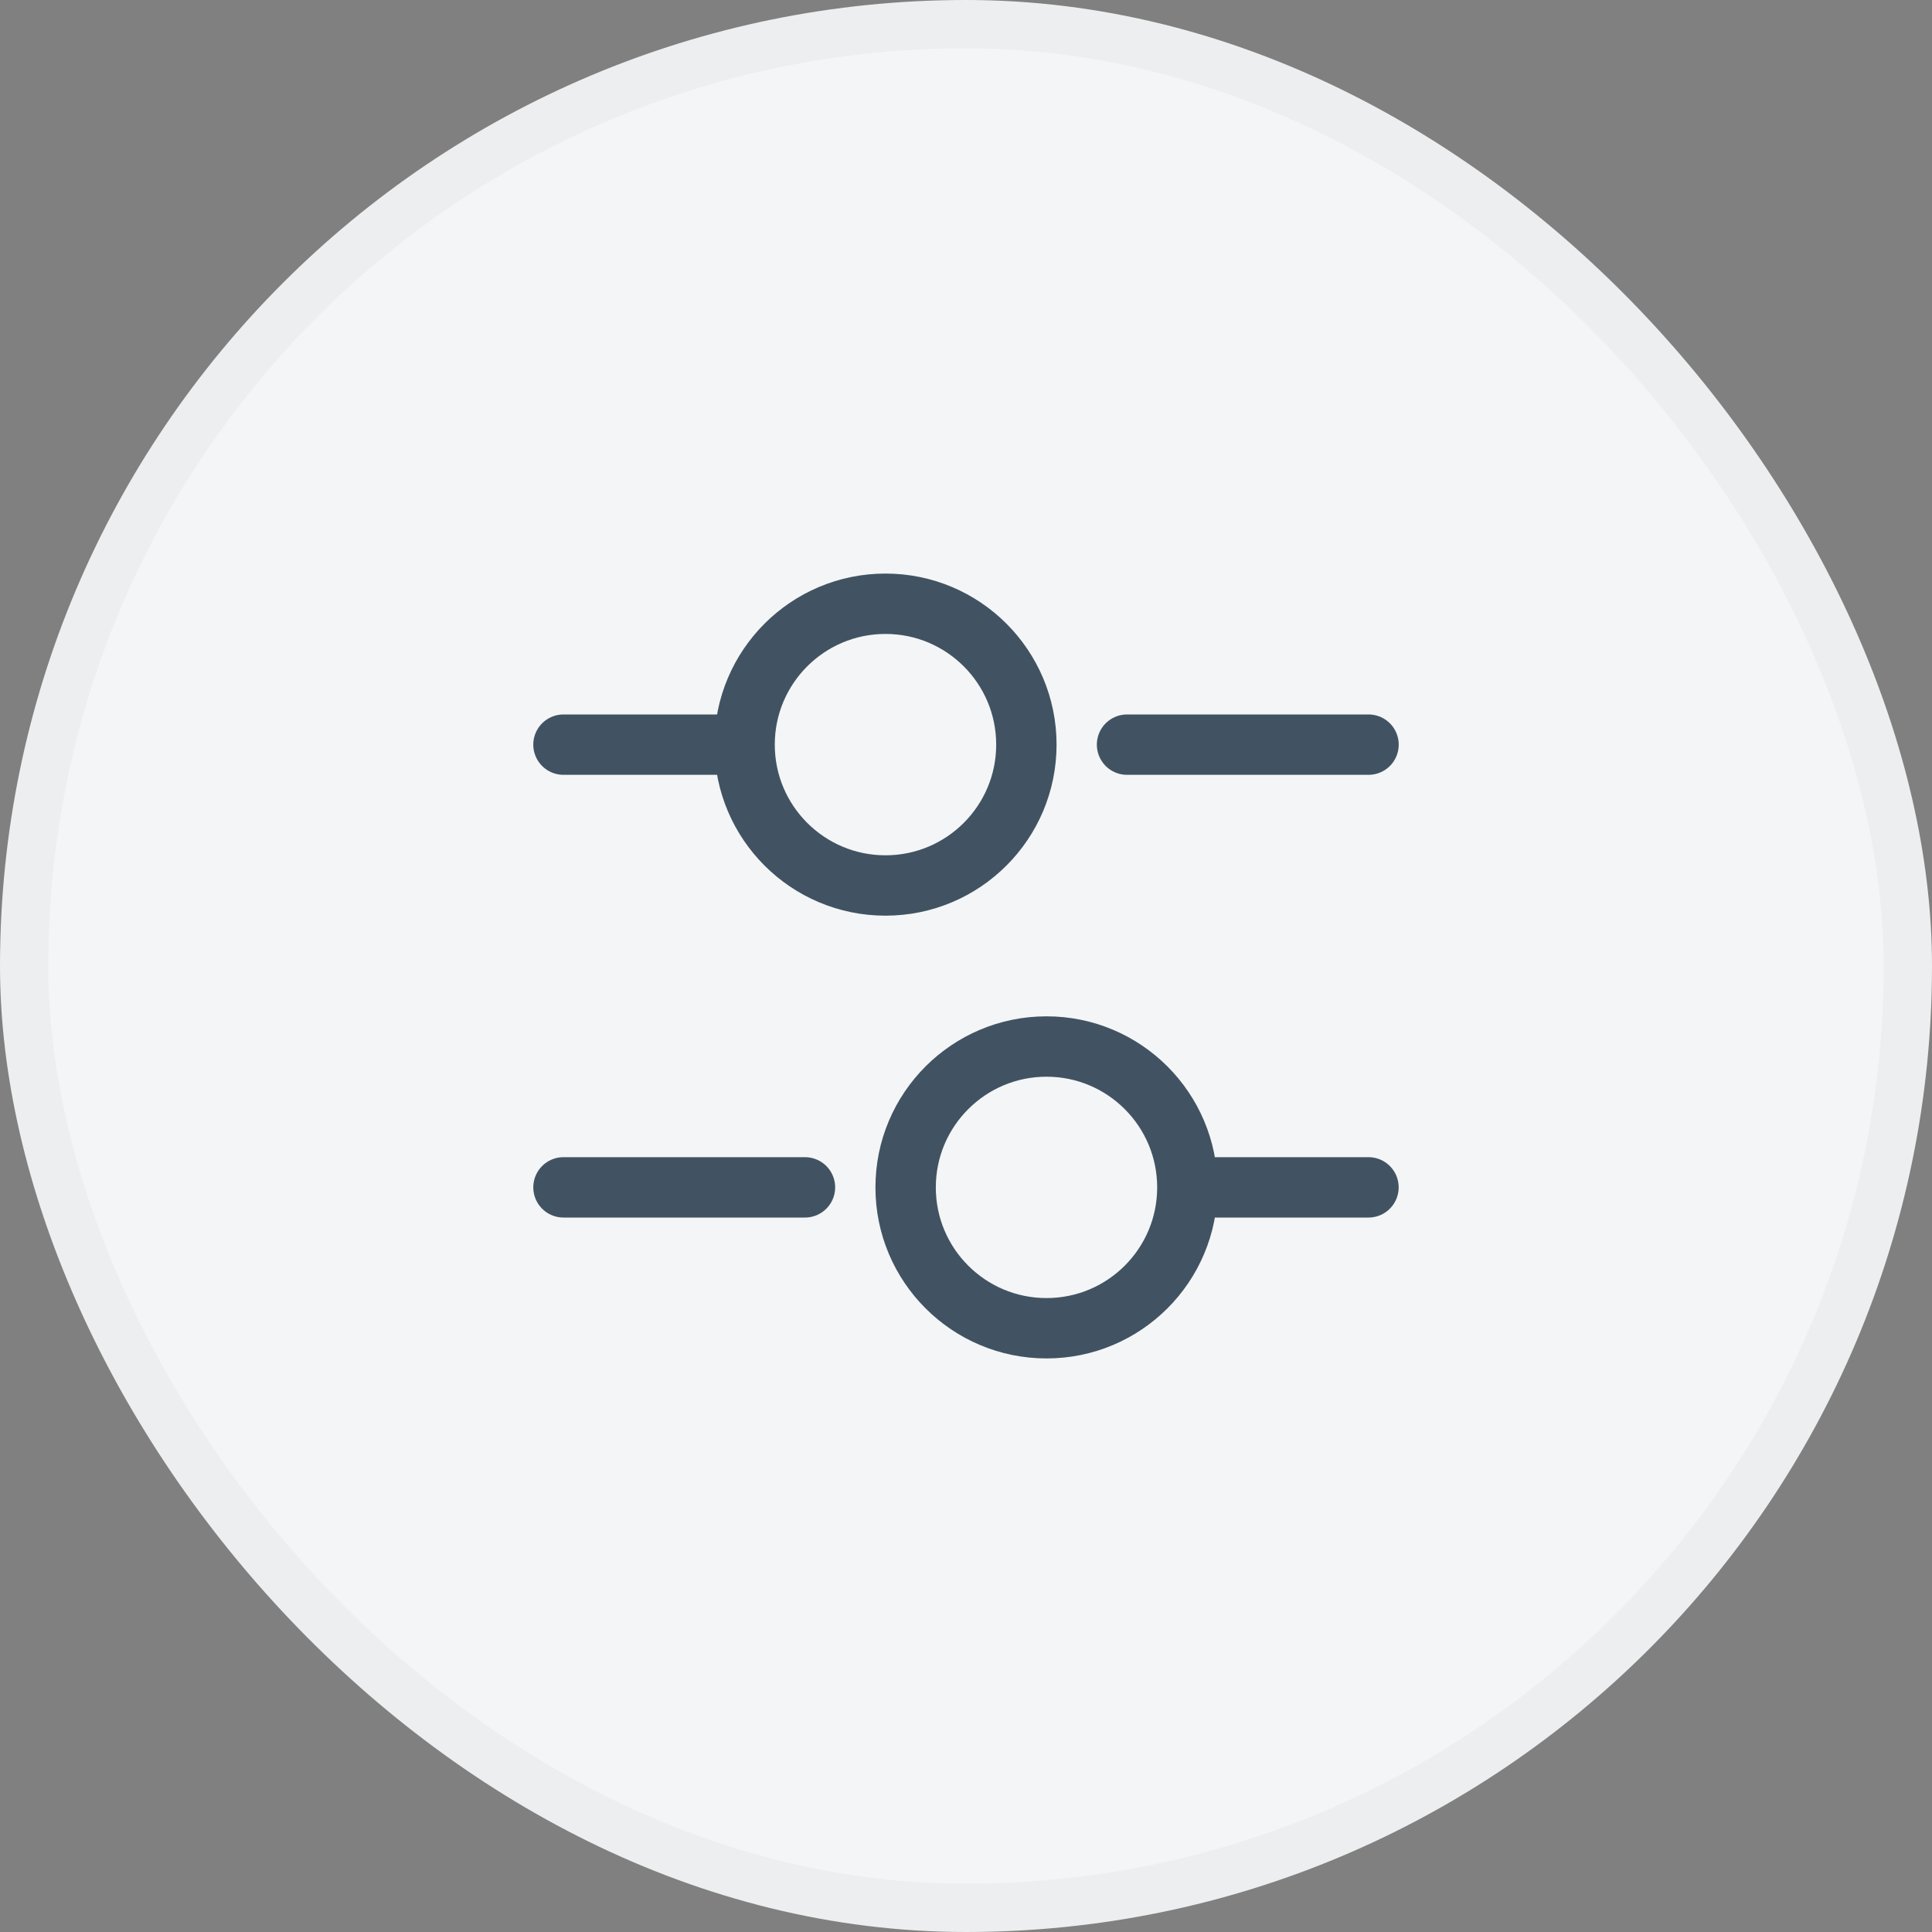 <svg width="40" height="40" viewBox="0 0 40 40" fill="none" xmlns="http://www.w3.org/2000/svg">
<rect x="0" y="0" width="40" height="40" fill="#808080" stroke="none"/>
<rect x="0.5" y="0.5" width="39" height="39" rx="19.5" fill="#F4F5F6"/>
<rect x="0.5" y="0.5" width="39" height="39" rx="19.5" stroke="#ECEEEF"/>
<path d="M28.334 15.417H23.334" stroke="#415362" stroke-width="1.25" stroke-miterlimit="10" stroke-linecap="round" stroke-linejoin="round"/>
<path d="M15 15.417H11.666" stroke="#415362" stroke-width="1.25" stroke-miterlimit="10" stroke-linecap="round" stroke-linejoin="round"/>
<path d="M18.333 18.333C19.944 18.333 21.25 17.027 21.25 15.417C21.25 13.806 19.944 12.5 18.333 12.5C16.722 12.5 15.416 13.806 15.416 15.417C15.416 17.027 16.722 18.333 18.333 18.333Z" stroke="#415362" stroke-width="1.25" stroke-miterlimit="10" stroke-linecap="round" stroke-linejoin="round"/>
<path d="M28.333 24.583H25" stroke="#415362" stroke-width="1.25" stroke-miterlimit="10" stroke-linecap="round" stroke-linejoin="round"/>
<path d="M16.666 24.583H11.666" stroke="#415362" stroke-width="1.25" stroke-miterlimit="10" stroke-linecap="round" stroke-linejoin="round"/>
<path d="M21.667 27.5C23.277 27.5 24.583 26.195 24.583 24.584C24.583 22.973 23.277 21.667 21.667 21.667C20.056 21.667 18.75 22.973 18.75 24.584C18.75 26.195 20.056 27.5 21.667 27.5Z" stroke="#415362" stroke-width="1.25" stroke-miterlimit="10" stroke-linecap="round" stroke-linejoin="round"/>
</svg>
